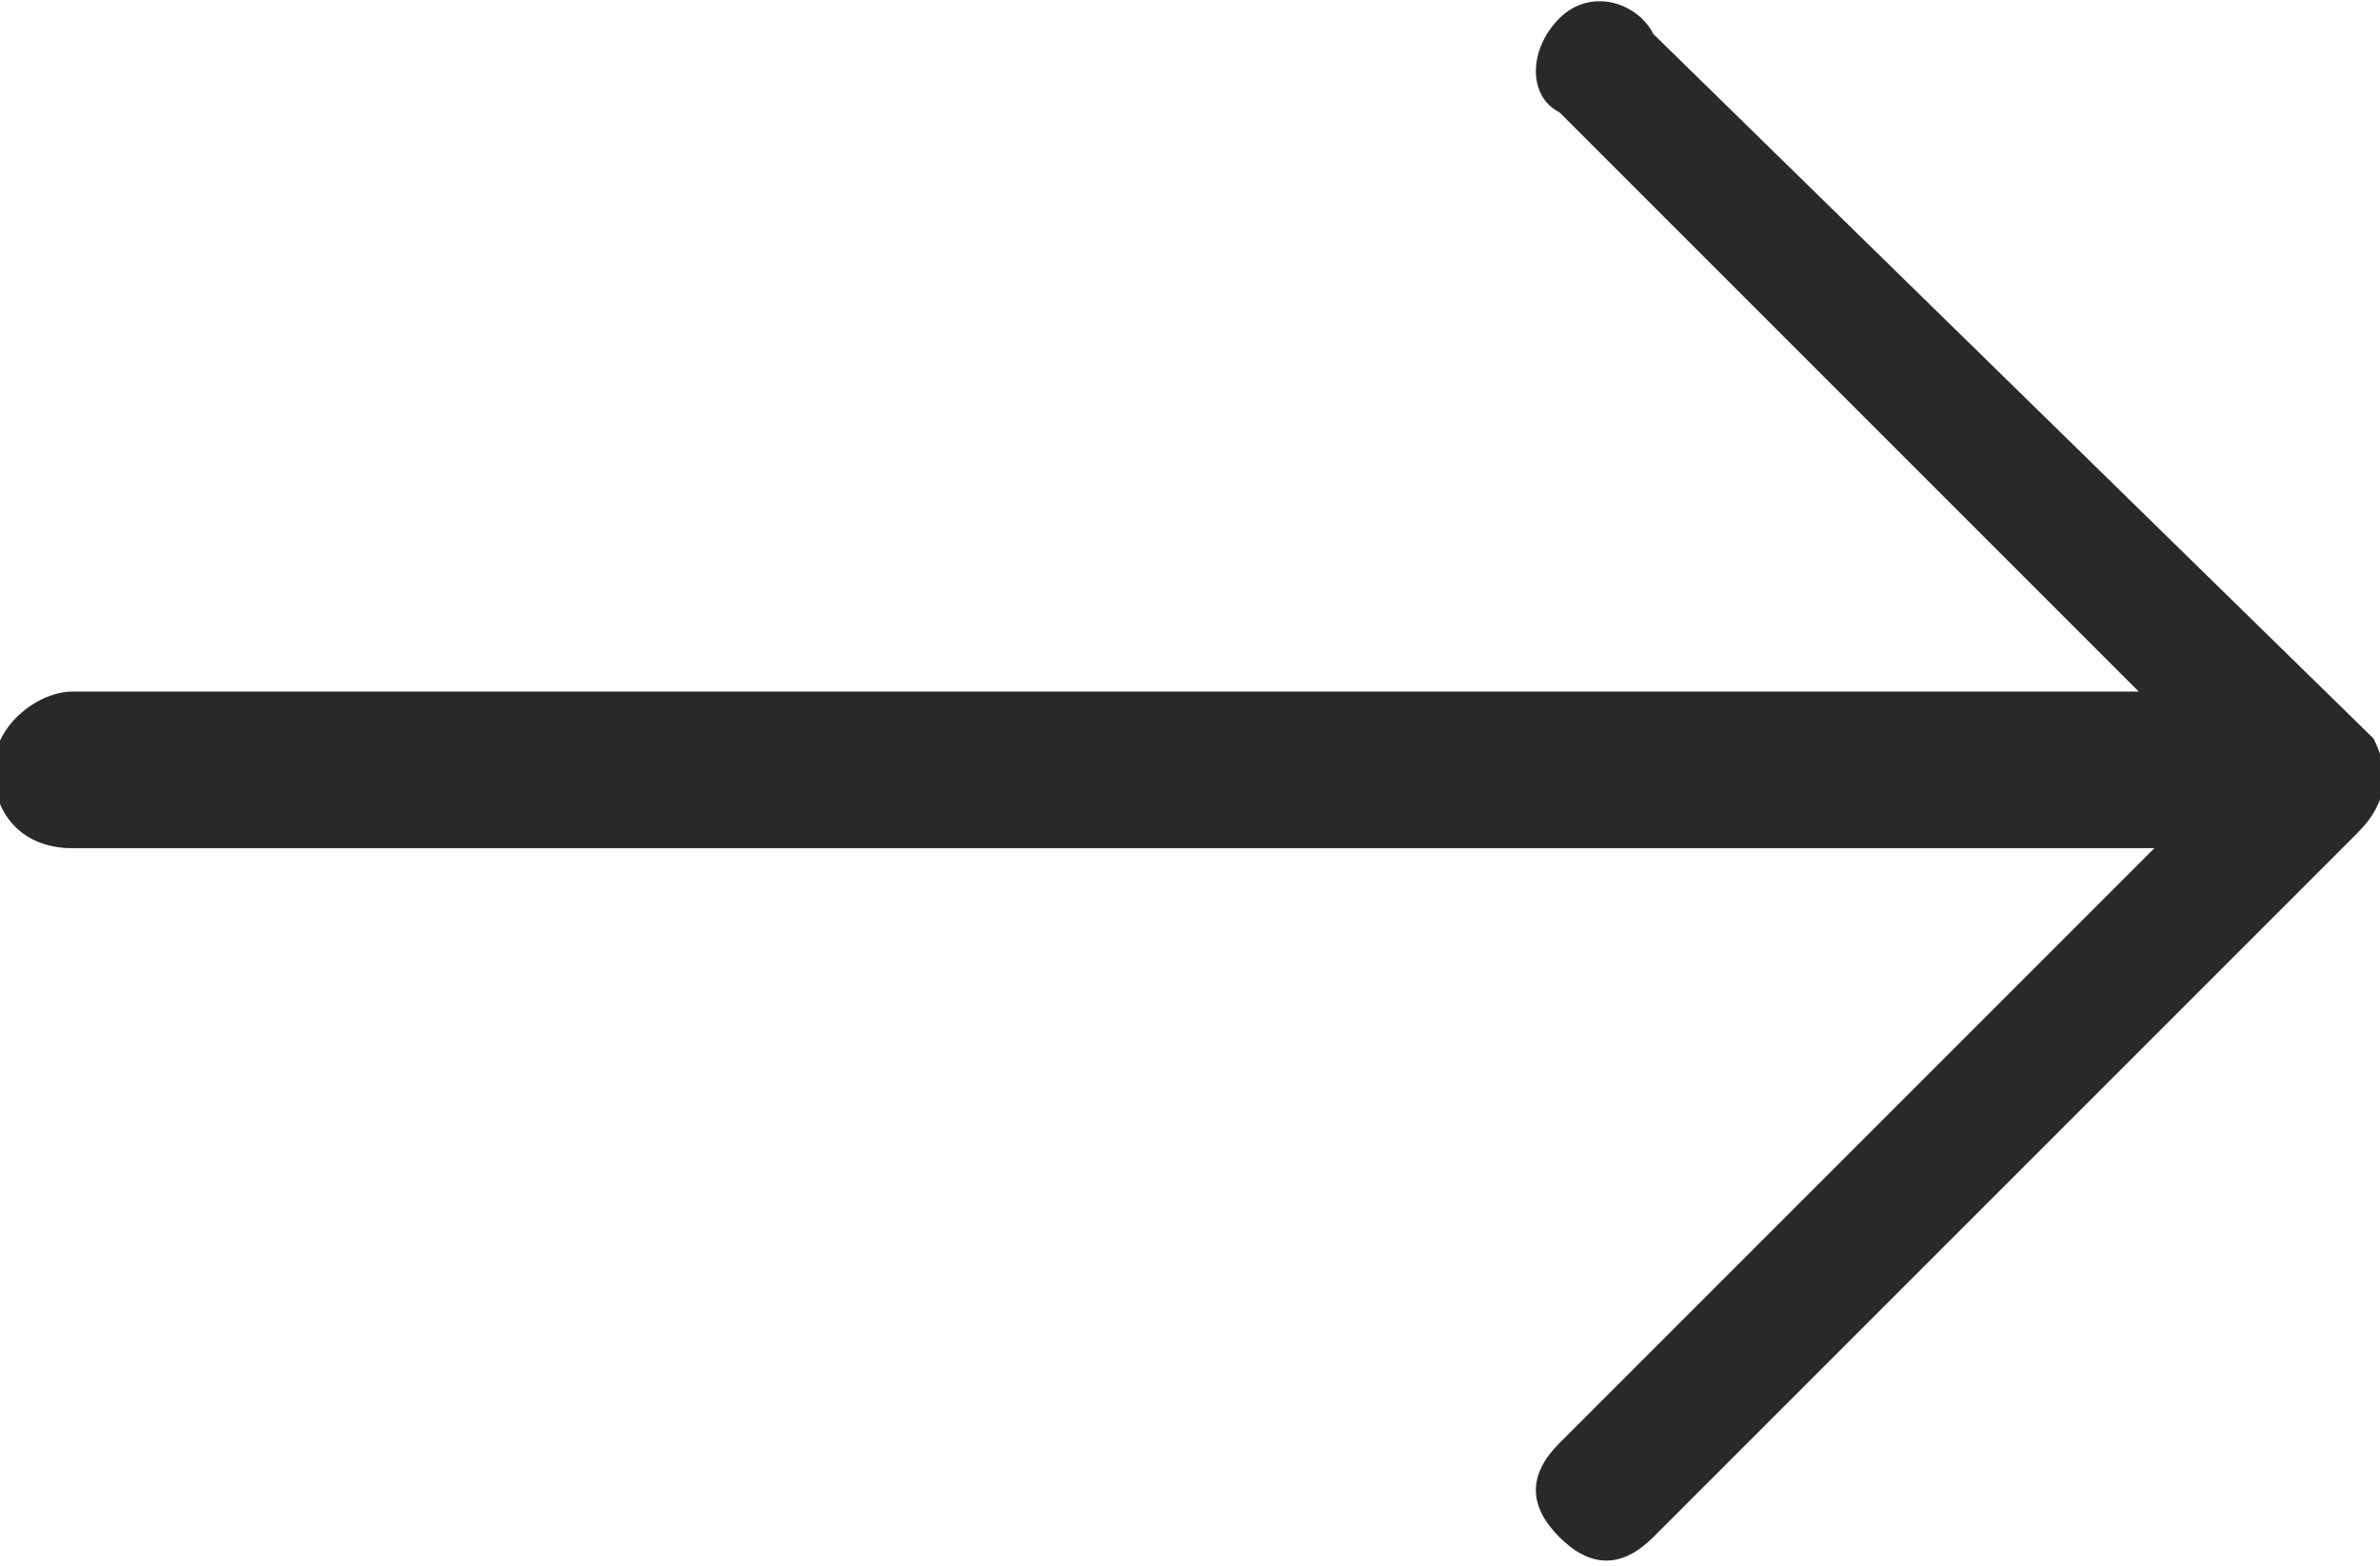 <?xml version="1.0" encoding="utf-8"?>
<!-- Generator: Adobe Illustrator 25.0.0, SVG Export Plug-In . SVG Version: 6.00 Build 0)  -->
<svg version="1.1" id="Livello_1" xmlns="http://www.w3.org/2000/svg" xmlns:xlink="http://www.w3.org/1999/xlink" x="0px" y="0px"
	 viewBox="0 0 15.2 10" style="enable-background:new 0 0 15.2 10;" xml:space="preserve">
<style type="text/css">
	.st0{fill:#292929;}
</style>
<g id="_x2D_-1">
	<g id="HOME" transform="translate(-55, -1923)">
		<g id="Group-4-Copy-3" transform="translate(42, 1907)">
			<g id="Group-Copy" transform="translate(13.759, 16.017)">
				<path id="Path" class="st0" d="M14.4,4.7L9.8,0.2C9.7,0,9.4-0.1,9.2,0.1C9,0.3,9,0.6,9.2,0.7c0,0,0,0,0,0l3.7,3.7H-0.3
					c-0.2,0-0.5,0.2-0.5,0.5s0.2,0.5,0.5,0.5h13.3L9.2,9.2C9,9.4,9,9.6,9.2,9.8c0.2,0.2,0.4,0.2,0.6,0c0,0,0,0,0,0l4.5-4.5
					C14.5,5.1,14.5,4.9,14.4,4.7z"/>
			</g>
		</g>
	</g>
</g>
</svg>

